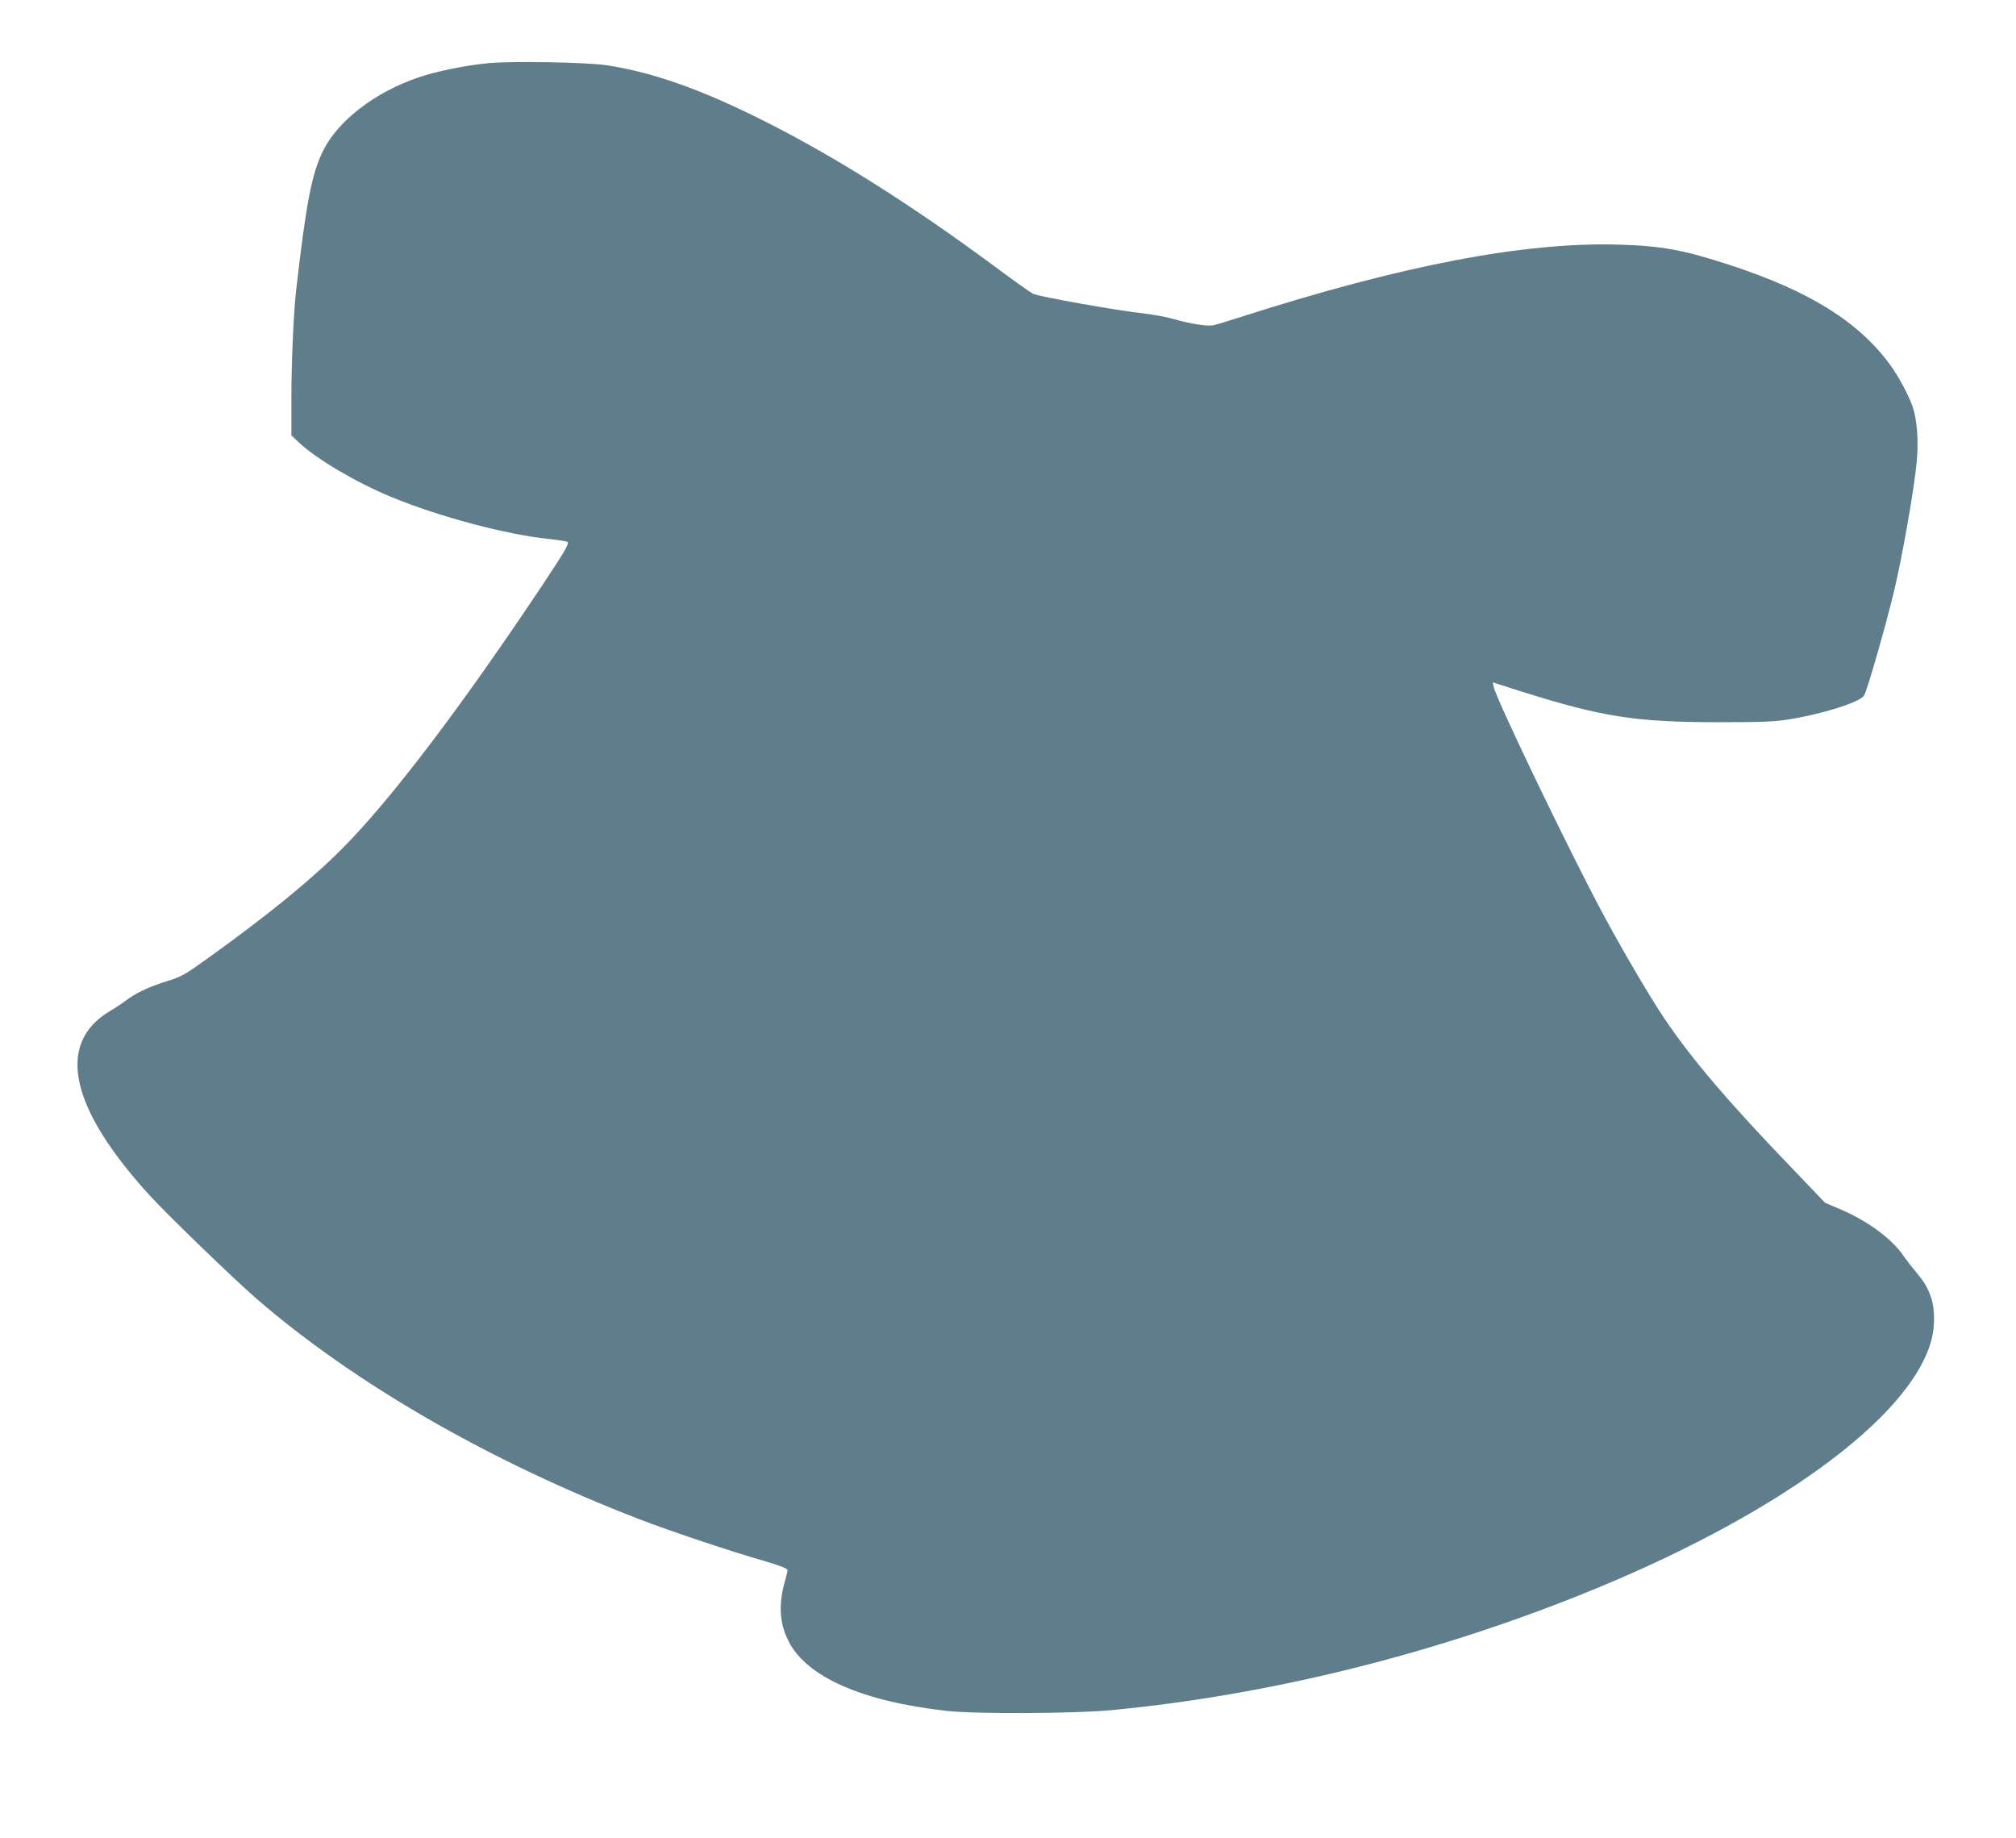 <?xml version="1.0" standalone="no"?>
<!DOCTYPE svg PUBLIC "-//W3C//DTD SVG 20010904//EN"
 "http://www.w3.org/TR/2001/REC-SVG-20010904/DTD/svg10.dtd">
<svg version="1.0" xmlns="http://www.w3.org/2000/svg"
 width="1280pt" height="1167pt" viewBox="0 0 1280 1167"
 preserveAspectRatio="xMidYMid meet">
<g transform="translate(0,1167) scale(0.1,-0.1)"
fill="#607d8b" stroke="none">
<path d="M3100 11269 c-138 -13 -333 -52 -445 -91 -272 -93 -505 -271 -601
-460 -74 -146 -110 -333 -174 -893 -16 -142 -30 -454 -30 -689 l0 -230 52 -49
c114 -105 360 -250 580 -341 304 -126 730 -239 998 -267 63 -7 119 -15 124
-20 11 -10 -20 -62 -157 -269 -522 -783 -970 -1373 -1277 -1680 -195 -196
-471 -421 -843 -688 -156 -112 -175 -123 -270 -152 -114 -36 -193 -73 -258
-122 -24 -18 -70 -49 -103 -68 -176 -105 -239 -266 -186 -476 49 -191 192
-419 432 -684 111 -123 537 -535 688 -666 622 -538 1483 -1034 2430 -1399 198
-76 573 -202 793 -265 101 -30 147 -48 147 -58 0 -7 -7 -37 -15 -65 -43 -151
-37 -268 20 -383 113 -229 468 -386 1010 -446 183 -20 820 -17 1050 6 978 94
1997 344 2949 723 1243 494 2121 1130 2250 1630 22 84 21 196 -3 265 -23 67
-40 95 -100 168 -26 30 -59 74 -75 97 -71 106 -228 222 -399 295 l-99 42 -197
206 c-412 427 -655 712 -828 971 -85 126 -253 412 -373 634 -206 380 -691
1386 -706 1464 l-6 29 188 -60 c510 -160 719 -192 1234 -193 284 0 365 3 458
18 214 34 450 109 477 151 19 29 135 432 189 656 52 214 131 661 146 833 12
130 2 260 -26 345 -24 69 -91 196 -143 266 -202 275 -513 469 -1022 635 -292
95 -429 120 -699 128 -603 18 -1387 -133 -2410 -462 -74 -24 -149 -46 -166
-50 -39 -8 -145 9 -254 40 -47 13 -131 29 -188 35 -168 18 -667 107 -703 125
-19 10 -126 86 -239 170 -524 388 -996 687 -1445 915 -411 209 -727 321 -1025
366 -128 19 -597 27 -750 13z"/>
</g>
</svg>
